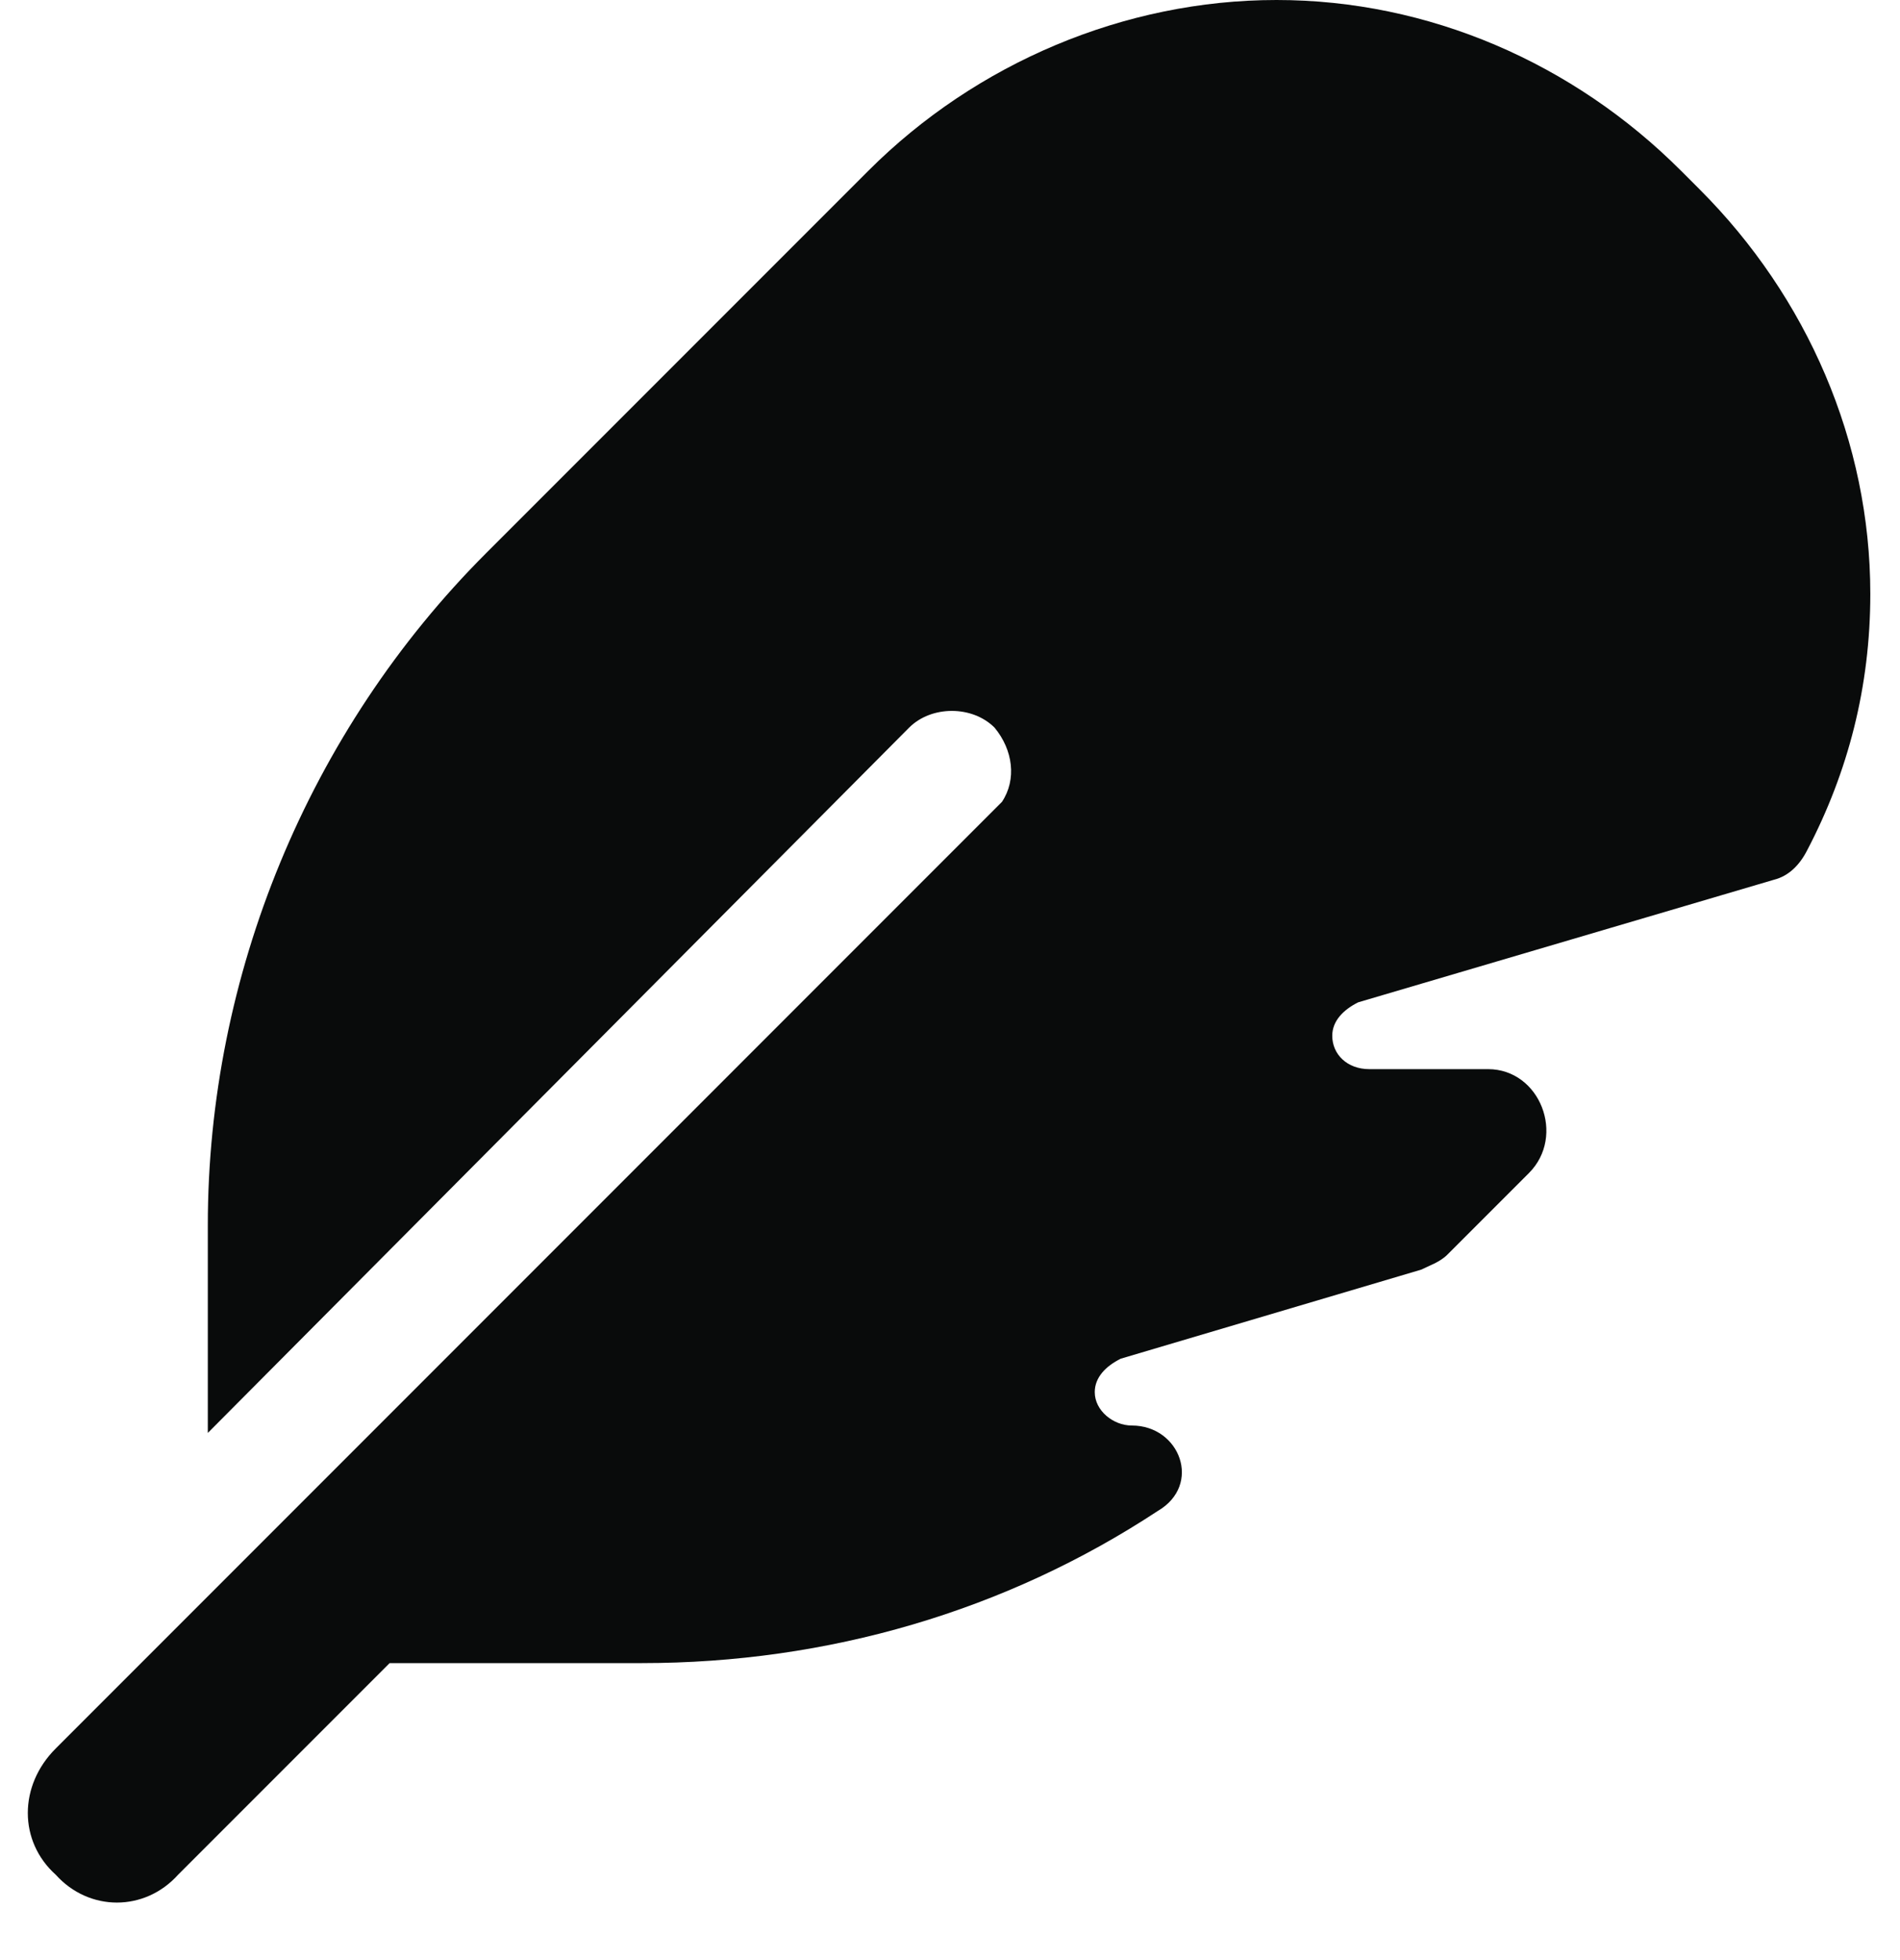 <svg width="32" height="33" viewBox="0 0 32 33" fill="none" xmlns="http://www.w3.org/2000/svg">
<path d="M16.875 13.5C17.125 13.125 17.062 12.625 16.75 12.25C16.375 11.875 15.688 11.875 15.312 12.25L3.5 24.125V20.625C3.5 16.438 5.188 12.312 8.188 9.312L14.625 2.875C16.438 1.062 18.938 0 21.5 0C24.062 0 26.5 1.062 28.312 2.875L28.625 3.188C30.438 5 31.5 7.438 31.5 10C31.5 11.562 31.125 13 30.438 14.312C30.312 14.562 30.125 14.75 29.875 14.812L22.875 16.875C22.625 17 22.438 17.188 22.438 17.438C22.438 17.75 22.688 18 23.062 18H25.062C25.938 18 26.375 19.125 25.75 19.75L24.375 21.125C24.25 21.25 24.062 21.312 23.938 21.375L18.875 22.875C18.625 23 18.438 23.188 18.438 23.438C18.438 23.75 18.75 24 19.062 24C19.875 24 20.25 25 19.5 25.438C16.938 27.125 13.938 28 10.812 28H6.562L3 31.562C2.438 32.188 1.5 32.188 0.938 31.562C0.312 31 0.312 30.062 0.938 29.438L16.875 13.5Z" fill="#090B0B"/>
</svg>

